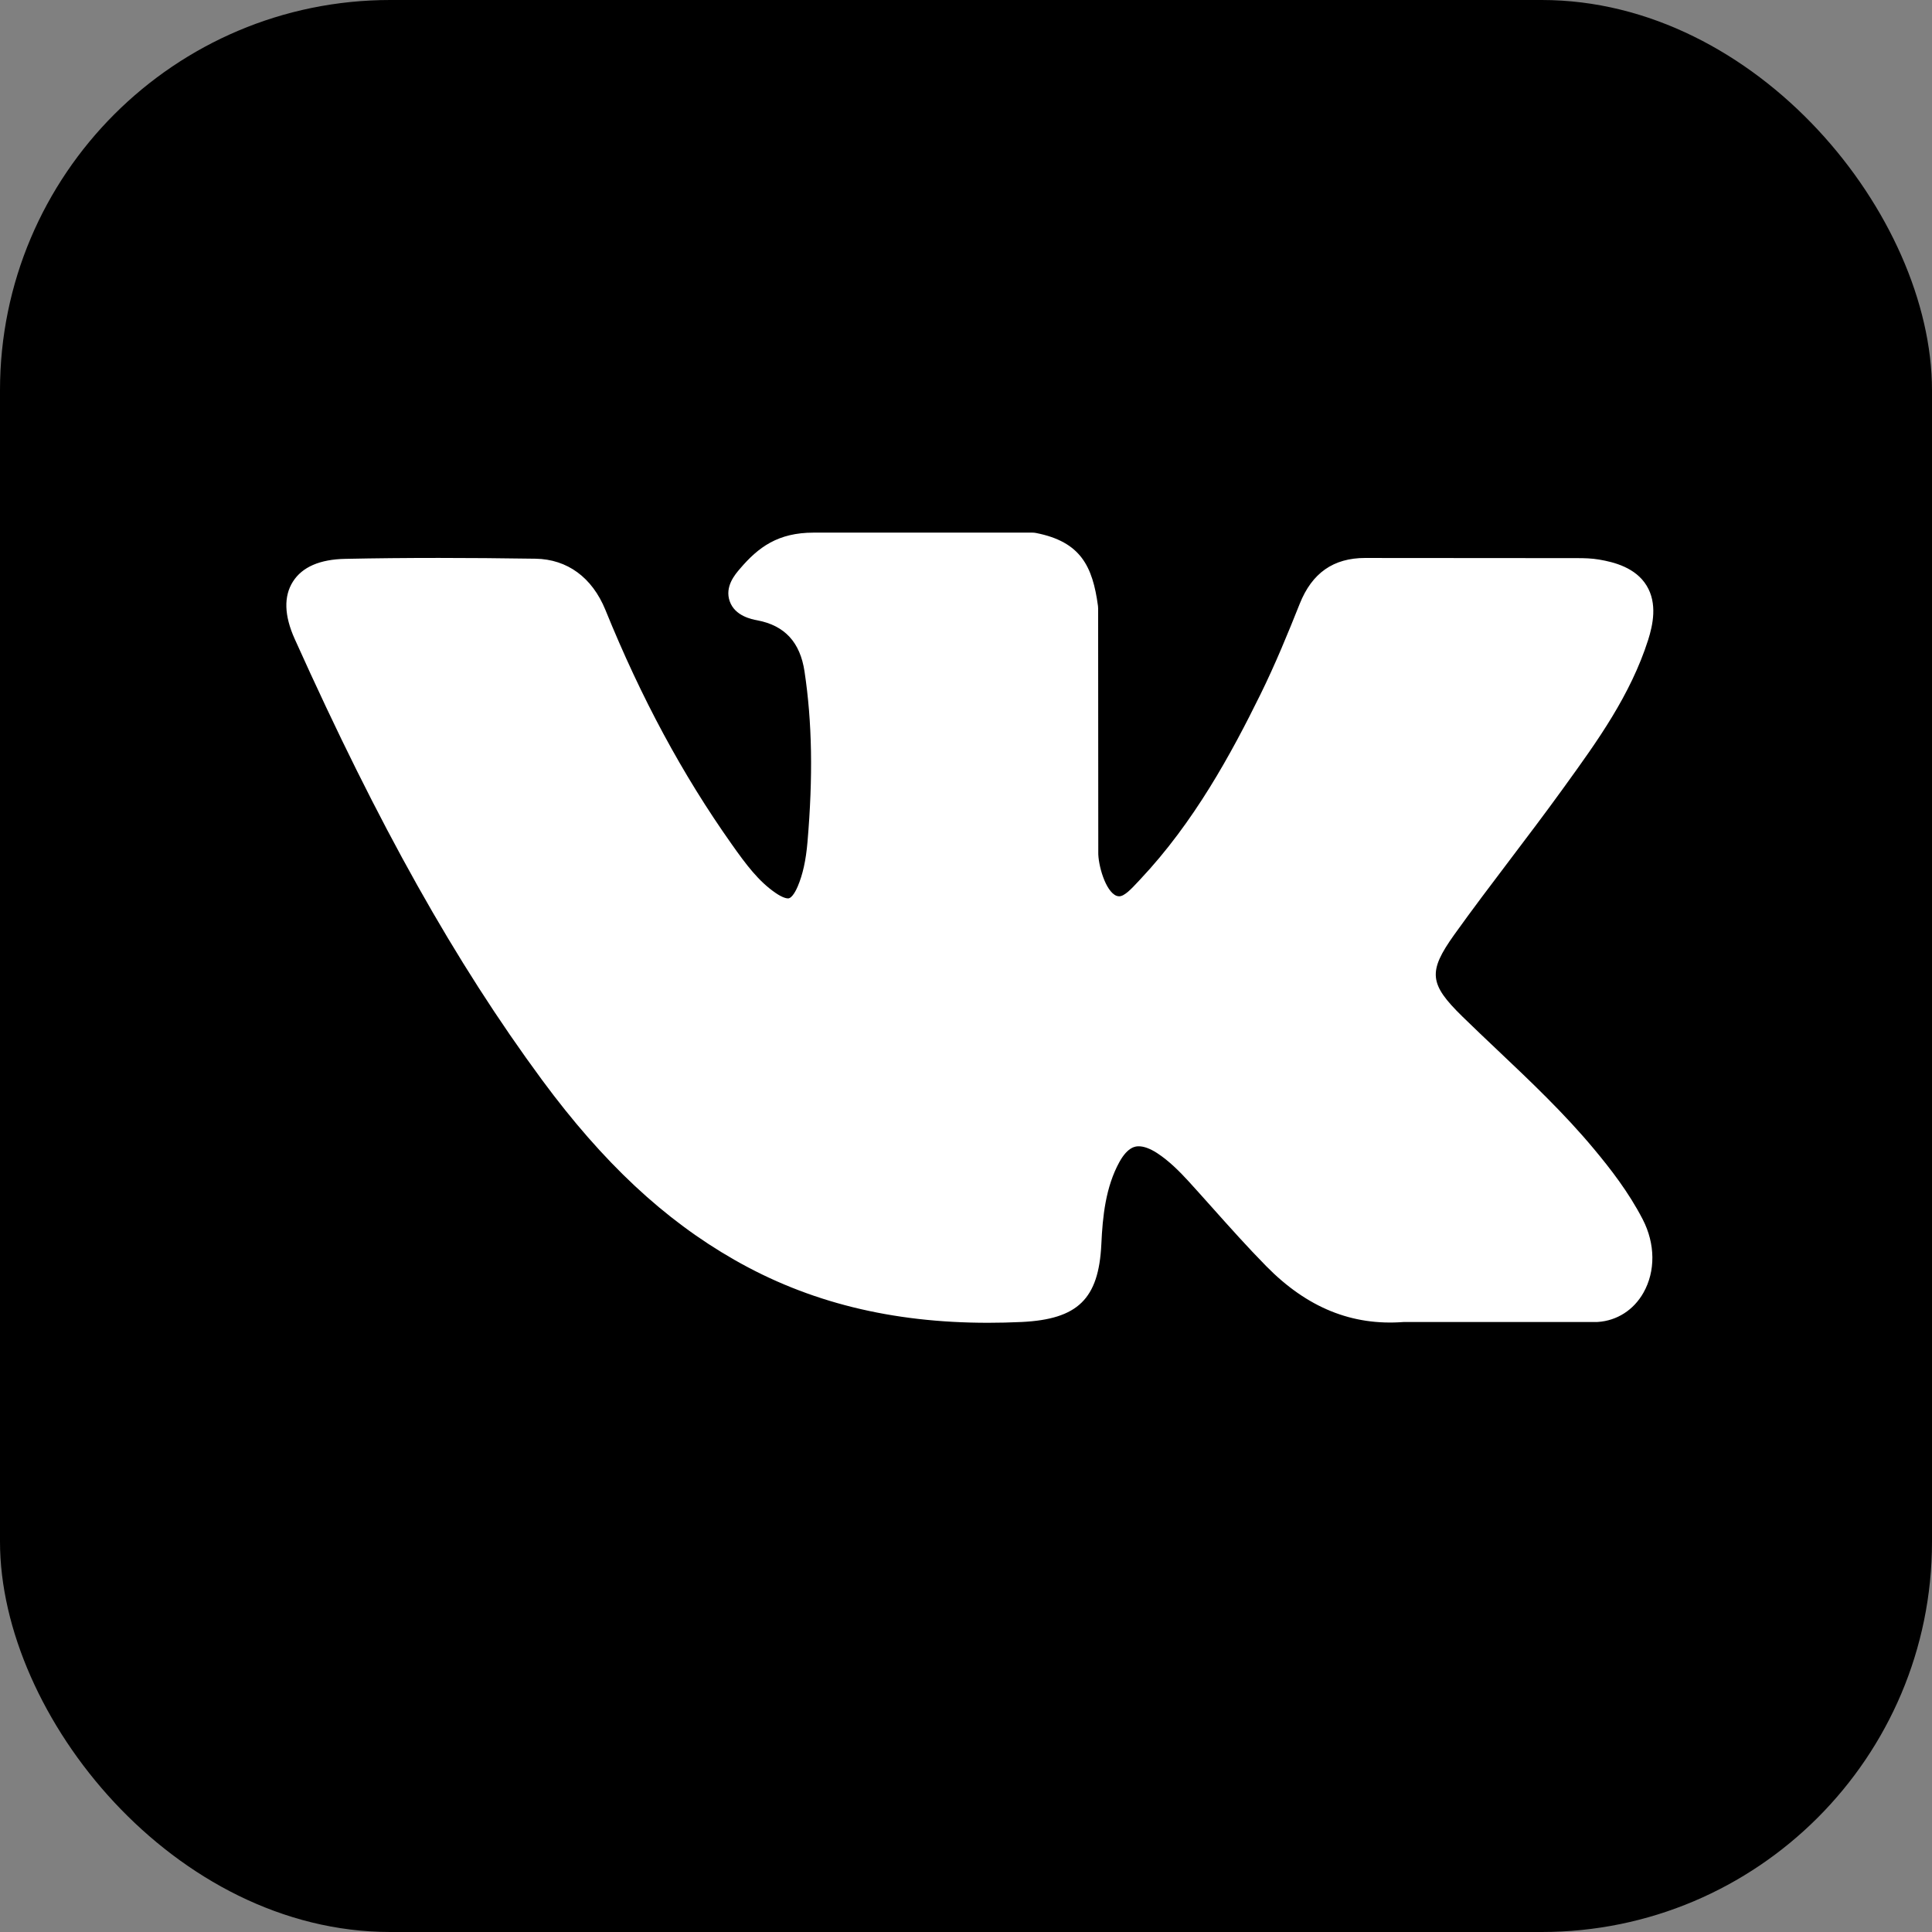<?xml version="1.0" encoding="UTF-8"?> <svg xmlns="http://www.w3.org/2000/svg" width="877" height="877" viewBox="0 0 877 877" fill="none"><rect x="0" y="0" width="877" height="877" fill="#808080" stroke="none"/><rect width="877" height="877" rx="177.168" fill="black"></rect><path d="M723.518 521.533C710.008 505.315 694.655 490.78 679.807 476.723C674.528 471.724 669.069 466.556 663.807 461.416C648.7 446.646 648.15 441.097 660.111 424.319C668.386 412.754 677.16 401.174 685.645 389.975C693.341 379.814 701.301 369.306 708.929 358.765L710.495 356.597C725.074 336.424 740.152 315.564 748.176 290.401C750.26 283.762 752.448 273.992 747.445 265.823C742.446 257.66 732.748 255.17 725.887 254.007C722.493 253.431 719.124 253.353 715.996 253.353L620.518 253.284L619.729 253.278C605.293 253.278 595.564 260.08 589.989 274.077C584.667 287.451 578.821 301.692 572.149 315.233C558.873 342.197 542.012 373.254 517.613 399.155L516.582 400.257C513.7 403.353 510.436 406.86 508.05 406.86C507.685 406.86 507.287 406.79 506.836 406.648C501.782 404.679 498.39 392.444 498.544 386.753C498.545 386.675 498.547 386.596 498.547 386.518L498.48 276.165C498.48 275.782 498.453 275.403 498.404 275.024C495.975 257.085 490.595 245.918 470.266 241.937C469.726 241.829 469.175 241.776 468.625 241.776H369.346C353.172 241.776 344.259 248.35 335.882 258.19C333.62 260.82 328.913 266.296 331.246 272.938C333.613 279.68 341.298 281.121 343.8 281.589C356.22 283.953 363.221 291.55 365.204 304.825C368.667 327.876 369.092 352.479 366.544 382.255C365.833 390.53 364.427 396.921 362.111 402.382C361.573 403.656 359.665 407.815 357.72 407.816C357.102 407.816 355.313 407.574 352.056 405.33C344.355 400.054 338.72 392.525 332.151 383.225C309.804 351.642 291.049 316.851 274.806 276.838C268.782 262.108 257.531 253.862 243.112 253.619C227.269 253.378 212.905 253.262 199.205 253.262C184.236 253.262 170.359 253.401 156.808 253.682C145.207 253.887 137.183 257.365 132.961 264.026C128.732 270.692 129.007 279.449 133.779 290.049C171.98 374.975 206.616 436.724 246.088 490.273C273.745 527.743 301.486 553.679 333.381 571.887C366.984 591.111 404.642 600.457 448.503 600.457C453.475 600.457 458.616 600.336 463.8 600.093C489.286 598.851 498.742 589.627 499.937 564.811C500.506 552.129 501.893 538.829 508.127 527.487C512.062 520.34 515.731 520.34 516.937 520.34C519.26 520.34 522.14 521.41 525.233 523.413C530.78 527.034 535.537 531.885 539.436 536.122C543.107 540.148 546.736 544.215 550.369 548.283C558.209 557.064 566.315 566.142 574.783 574.752C593.318 593.61 613.737 601.904 637.19 600.103H724.727C724.914 600.103 725.101 600.097 725.288 600.085C734.01 599.509 741.565 594.67 746.014 586.81C751.526 577.073 751.415 564.651 745.717 553.573C739.252 541.046 730.866 530.344 723.518 521.533Z" fill="white"></path></svg> 